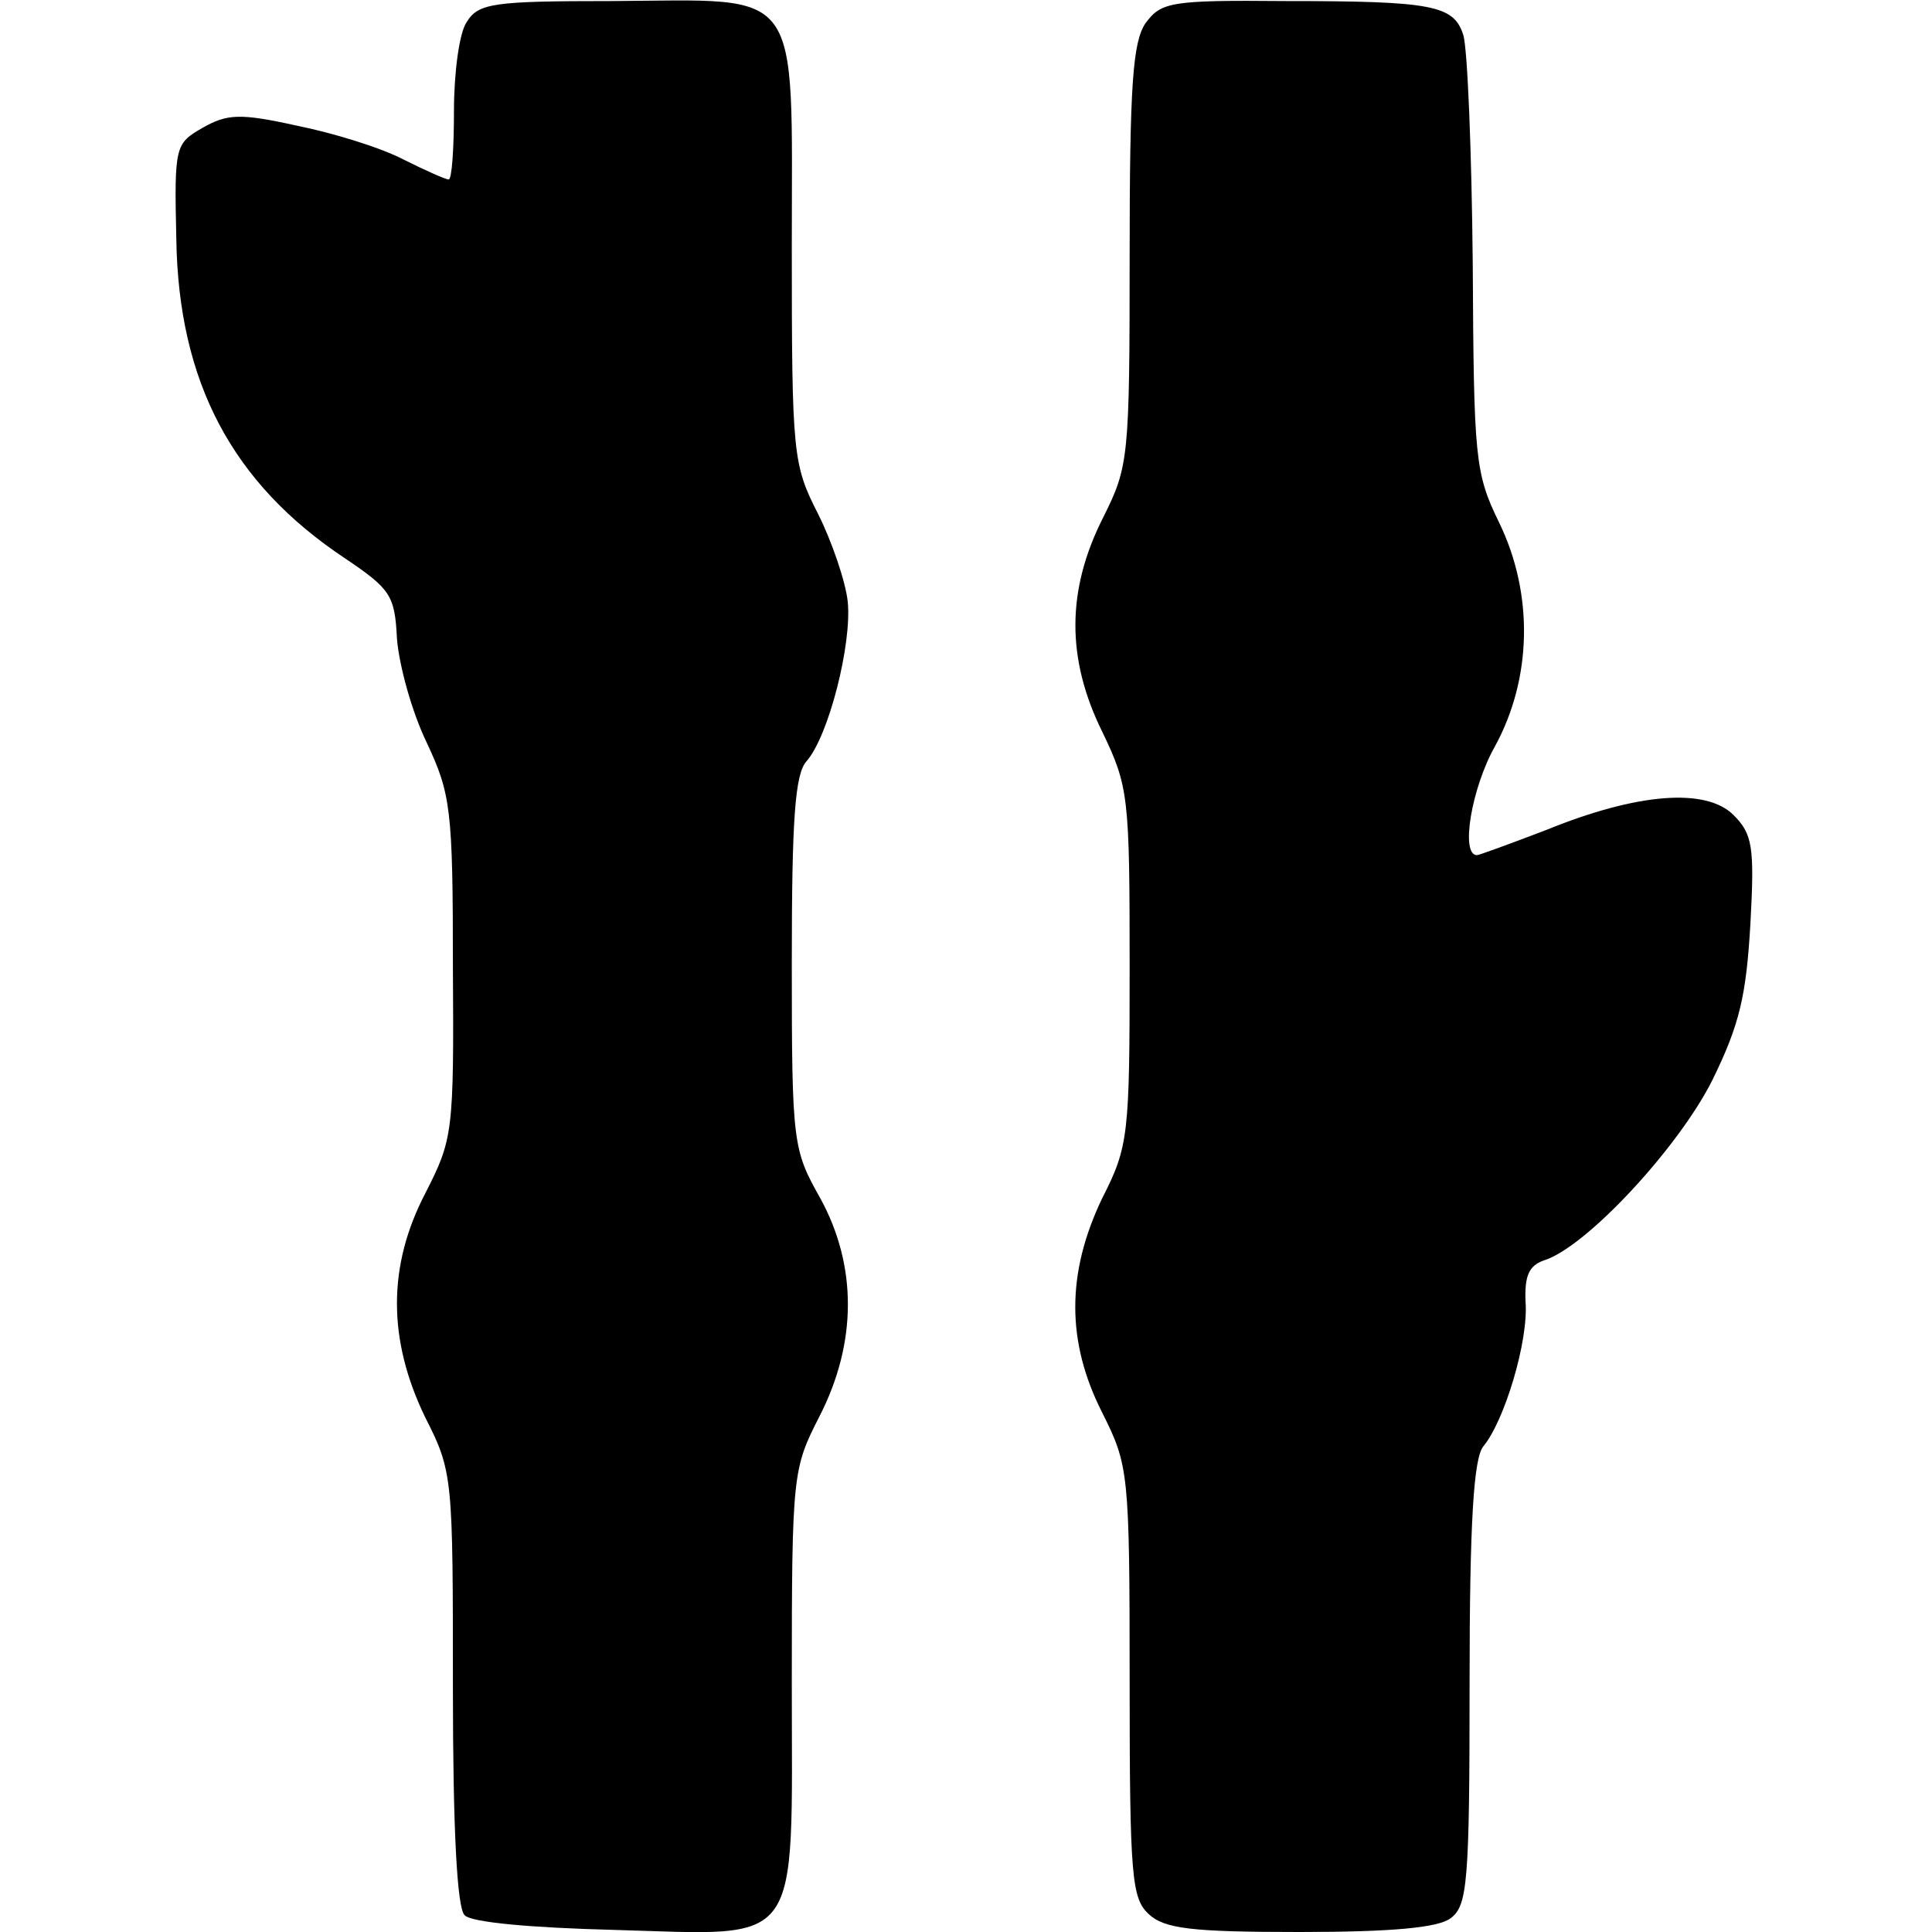 <?xml version="1.0" standalone="no"?>
<!DOCTYPE svg PUBLIC "-//W3C//DTD SVG 20010904//EN"
 "http://www.w3.org/TR/2001/REC-SVG-20010904/DTD/svg10.dtd">
<svg version="1.0" xmlns="http://www.w3.org/2000/svg"
 width="183pt" height="183pt" viewBox="0 0 183 183"
 preserveAspectRatio="xMidYMid meet">
<g transform="translate(0,183) scale(0.1,-0.1)"
fill="#000000" stroke="none">
<path d="M442 1809 c-7 -10 -12 -48 -12 -84 0 -36 -2 -65 -5 -65 -3 0 -23 9
-43 19 -21 11 -66 25 -101 32 -54 12 -66 11 -89 -2 -26 -15 -27 -17 -25 -105
2 -136 53 -232 160 -303 43 -29 47 -35 49 -76 2 -25 14 -69 28 -98 23 -49 25
-63 25 -213 1 -157 0 -163 -26 -214 -36 -69 -36 -139 0 -213 26 -51 26 -57 26
-256 0 -135 4 -208 11 -215 6 -7 64 -12 141 -14 181 -5 169 -21 169 234 0 198
1 203 26 252 36 70 36 143 1 207 -26 46 -27 52 -27 223 0 136 3 179 14 191 21
24 43 111 39 151 -2 19 -15 57 -28 83 -24 47 -25 56 -25 253 0 251 12 234
-171 233 -112 0 -126 -2 -137 -20z"/>
<path d="M1085 1808 c-12 -18 -15 -58 -15 -221 0 -191 -1 -199 -25 -247 -35
-69 -35 -134 -1 -203 25 -52 26 -61 26 -222 0 -160 -1 -171 -26 -220 -34 -71
-34 -136 0 -203 25 -50 26 -56 26 -255 0 -185 2 -205 18 -220 15 -14 41 -17
143 -17 87 0 131 4 143 13 16 12 18 33 18 223 0 154 4 213 13 224 20 24 43
100 40 137 -1 24 3 34 17 39 40 12 128 107 160 171 26 53 32 80 36 148 4 73 2
85 -16 103 -26 26 -91 21 -177 -14 -34 -13 -64 -24 -66 -24 -16 0 -5 64 17
103 35 64 37 144 4 212 -23 47 -24 61 -25 245 -1 107 -5 205 -9 217 -9 28 -29
32 -168 32 -110 1 -118 -1 -133 -21z"/>
</g>
</svg>
